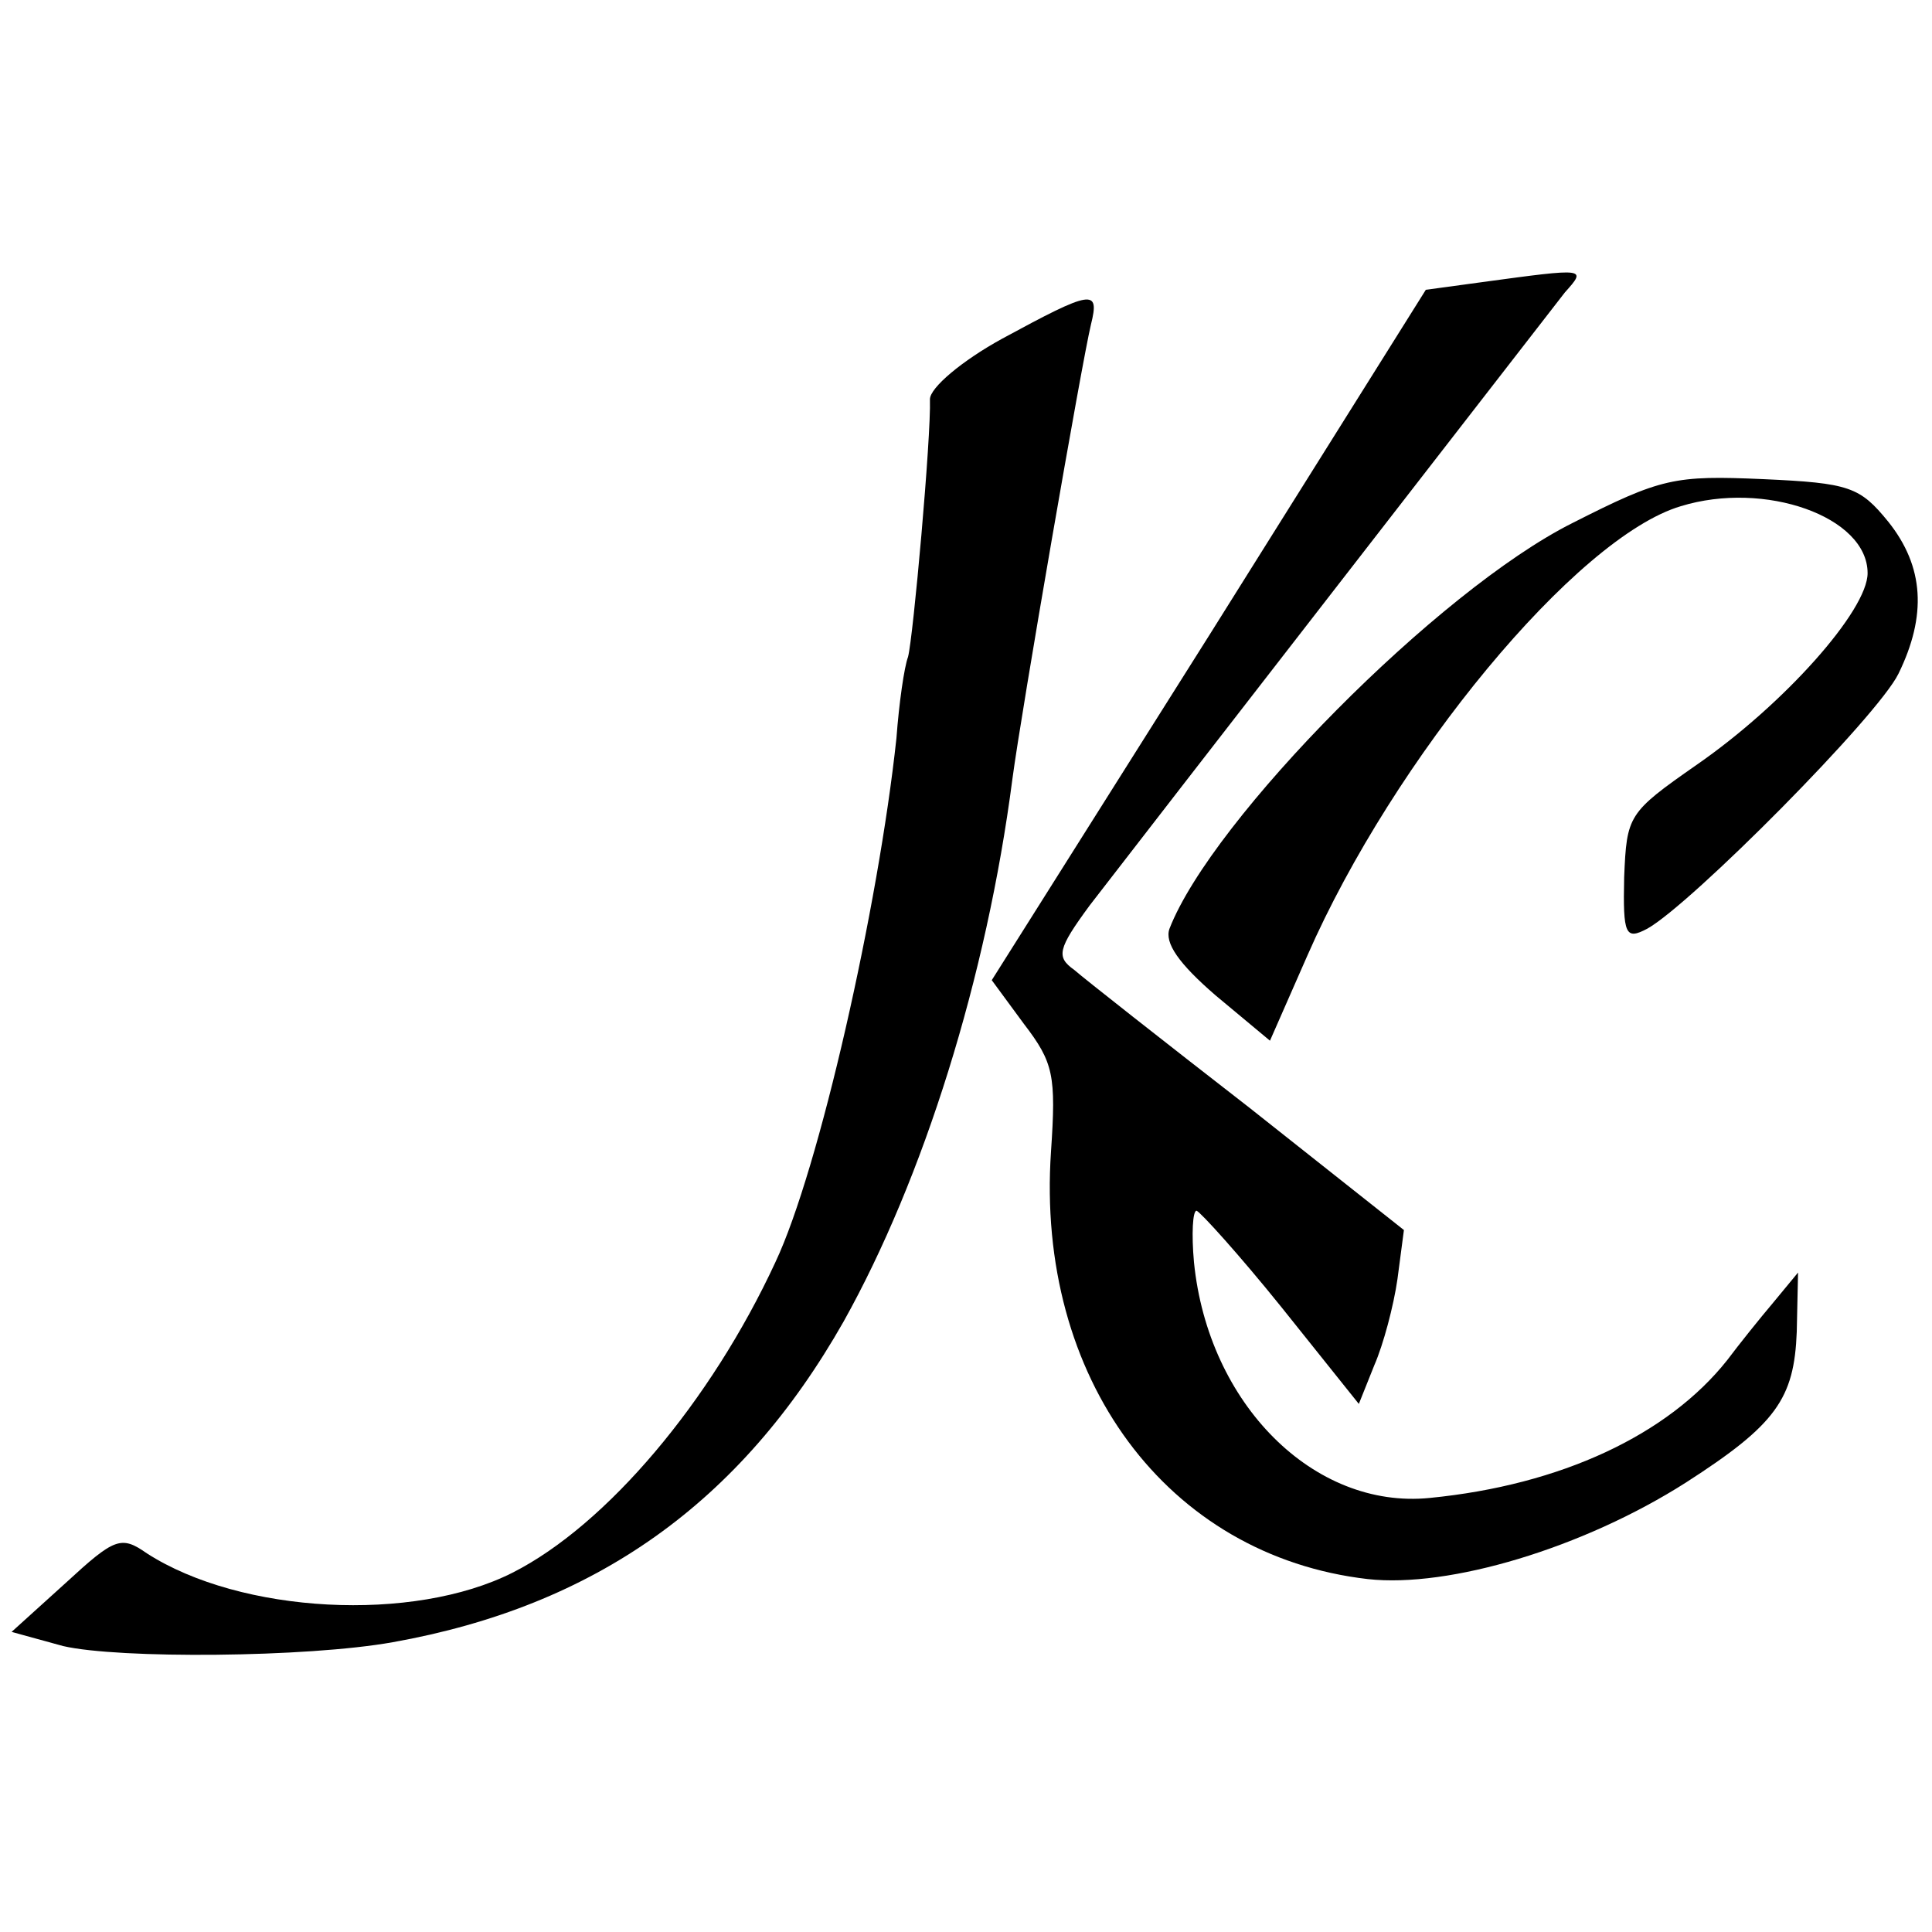 <?xml version="1.0" standalone="no"?>
<!DOCTYPE svg PUBLIC "-//W3C//DTD SVG 20010904//EN"
 "http://www.w3.org/TR/2001/REC-SVG-20010904/DTD/svg10.dtd">
<svg version="1.0" xmlns="http://www.w3.org/2000/svg"
 width="150pt" height="150pt" viewBox="0 0 150 150"
 preserveAspectRatio="xMidYMid meet">
<g transform="translate(0,150) scale(0.1,-0.1)"
fill="#000000" stroke="none">
<path d="M1151 1281 l-44 -6 -168 -268 -169 -268 25 -34 c23 -30 25 -40 21
-99 -12 -176 90 -314 246 -332 63 -7 167 24 247 75 70 45 84 65 86 117 l1 46
-19 -23 c-11 -13 -27 -33 -36 -45 -46 -58 -129 -97 -231 -107 -90 -9 -172 73
-183 183 -2 22 -1 40 2 40 3 -1 33 -34 66 -75 l60 -75 12 30 c7 16 15 46 18
67 l5 38 -120 95 c-67 52 -128 100 -136 107 -14 10 -13 16 12 50 40 52 352
454 369 476 17 19 17 19 -64 8z"/>
<path d="M778 1237 c-31 -17 -56 -38 -56 -47 1 -29 -13 -185 -17 -200 -3 -8
-7 -36 -9 -63 -14 -131 -60 -335 -94 -407 -50 -108 -131 -204 -204 -241 -77
-39 -211 -32 -284 15 -20 14 -25 12 -63 -23 l-42 -38 40 -11 c43 -10 189 -9
256 3 157 28 270 108 350 249 62 111 111 267 131 421 7 53 54 324 61 353 7 28
1 27 -69 -11z"/>
<path d="M1221 1094 c-104 -52 -280 -230 -313 -315 -4 -11 7 -27 36 -52 l42
-35 29 66 c67 153 209 325 290 349 65 20 145 -8 145 -52 0 -29 -65 -102 -133
-149 -53 -37 -54 -39 -56 -87 -1 -45 1 -49 18 -40 34 19 179 165 195 198 22
45 20 83 -8 118 -22 27 -30 30 -97 33 -69 3 -79 1 -148 -34z"/>
</g>
</svg>
